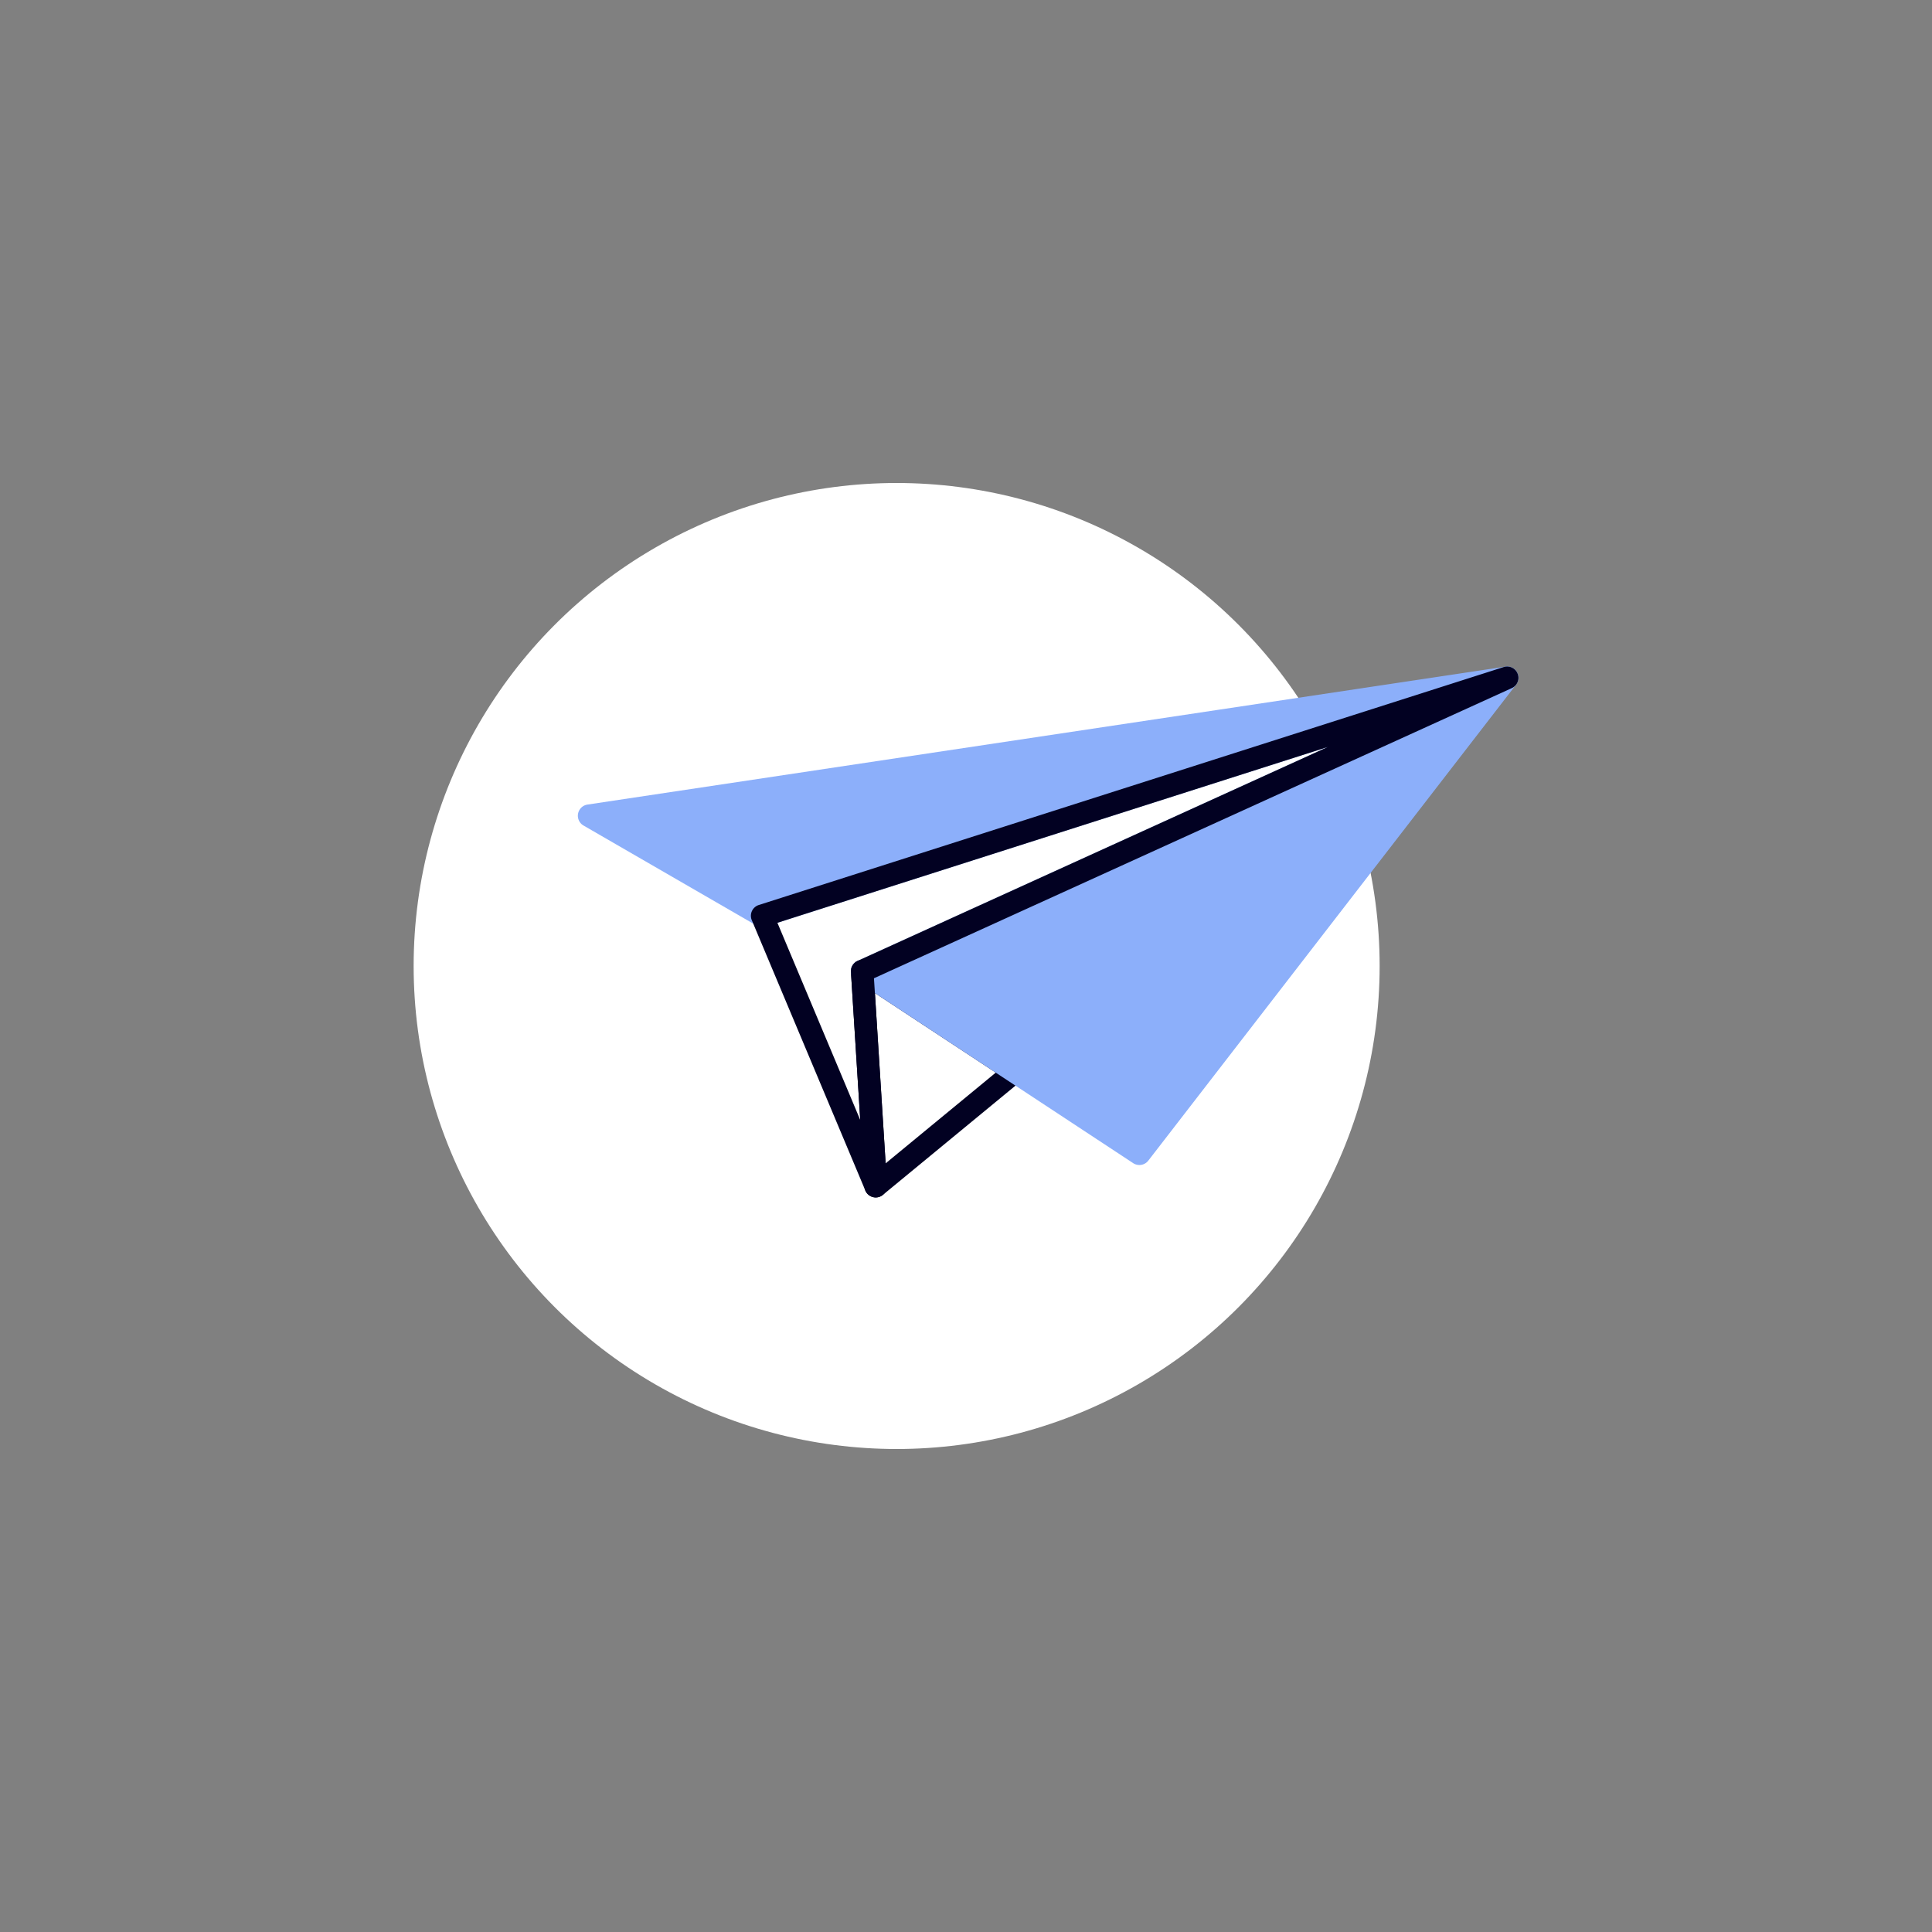 <?xml version="1.0" encoding="UTF-8"?> <svg xmlns="http://www.w3.org/2000/svg" xmlns:xlink="http://www.w3.org/1999/xlink" width="200" height="200" viewBox="0 0 200 200"><rect x="0" y="0" width="200" height="200" fill="#808080" stroke="none"/><defs><linearGradient id="linear-gradient" x1="0.5" x2="0.5" y2="1" gradientUnits="objectBoundingBox"><stop offset="0" stop-color="#748fff"></stop><stop offset="1" stop-color="#748fff" stop-opacity="0"></stop></linearGradient><clipPath id="clip-path"><rect id="Rectangle_8311" data-name="Rectangle 8311" width="97.36" height="54.958" fill="url(#linear-gradient)"></rect></clipPath><clipPath id="clip-Icon-home-cabinet-rejoindre"><rect width="200" height="200"></rect></clipPath></defs><g id="Icon-home-cabinet-rejoindre" clip-path="url(#clip-Icon-home-cabinet-rejoindre)"><g id="Groupe_8528" data-name="Groupe 8528" transform="translate(-191.18 -1235)"><circle id="Ellipse_61" data-name="Ellipse 61" cx="50" cy="50" r="50" transform="translate(234 1285)" fill="#fff"></circle><g id="Groupe_386" data-name="Groupe 386" transform="translate(251 1304)"><g id="Groupe_8280" data-name="Groupe 8280" transform="translate(0 0)" clip-path="url(#clip-path)"><path id="Tracé_9630" data-name="Tracé 9630" d="M38.8,63.515a1.17,1.17,0,0,1-1.168-1.1l-1.4-22.249a1.171,1.171,0,0,1,1.812-1.051L53.834,49.513a1.171,1.171,0,0,1,.1,1.881L39.547,63.247a1.165,1.165,0,0,1-.743.268m-.085-21.152,1.109,17.622,11.4-9.389Z" transform="translate(-7.965 -8.558)" fill="#020122"></path><path id="Tracé_9631" data-name="Tracé 9631" d="M37.732,31.868,66.421,50.76,104.485,1.5Z" transform="translate(-8.295 -0.33)" fill="#8caffa"></path><path id="Tracé_9632" data-name="Tracé 9632" d="M66.091,51.6a1.164,1.164,0,0,1-.643-.193L36.759,32.516a1.17,1.17,0,0,1,.16-2.042L103.671.105a1.17,1.17,0,0,1,1.411,1.78L67.018,51.147a1.171,1.171,0,0,1-.927.455M39.816,31.726,65.83,48.857,100.343,4.191Z" transform="translate(-7.965 0)" fill="#8caffa"></path><path id="Tracé_9633" data-name="Tracé 9633" d="M19.413,26.13,1.5,15.775,96.519,1.5Z" transform="translate(-0.33 -0.33)" fill="#8caffa"></path><path id="Tracé_9634" data-name="Tracé 9634" d="M19.083,26.97a1.169,1.169,0,0,1-.585-.157L.585,16.458A1.17,1.17,0,0,1,1,14.288L96.016.013a1.17,1.17,0,0,1,.531,2.272L19.44,26.915a1.193,1.193,0,0,1-.357.055M4.651,16.106l14.569,8.422L81.935,4.5Z" transform="translate(0 0)" fill="#8caffa"></path><path id="Tracé_9635" data-name="Tracé 9635" d="M35.885,54.958a1.17,1.17,0,0,1-1.078-.717L23.053,26.255a1.17,1.17,0,0,1,.722-1.568L100.882.056a1.17,1.17,0,0,1,.841,2.18L35.7,32.27l1.35,21.445a1.169,1.169,0,0,1-.9,1.212,1.119,1.119,0,0,1-.268.031M25.706,26.527l8.577,20.422-.965-15.337A1.17,1.17,0,0,1,34,30.473L82.682,8.327Z" transform="translate(-5.048 0)" fill="#020122"></path></g></g></g></g></svg> 